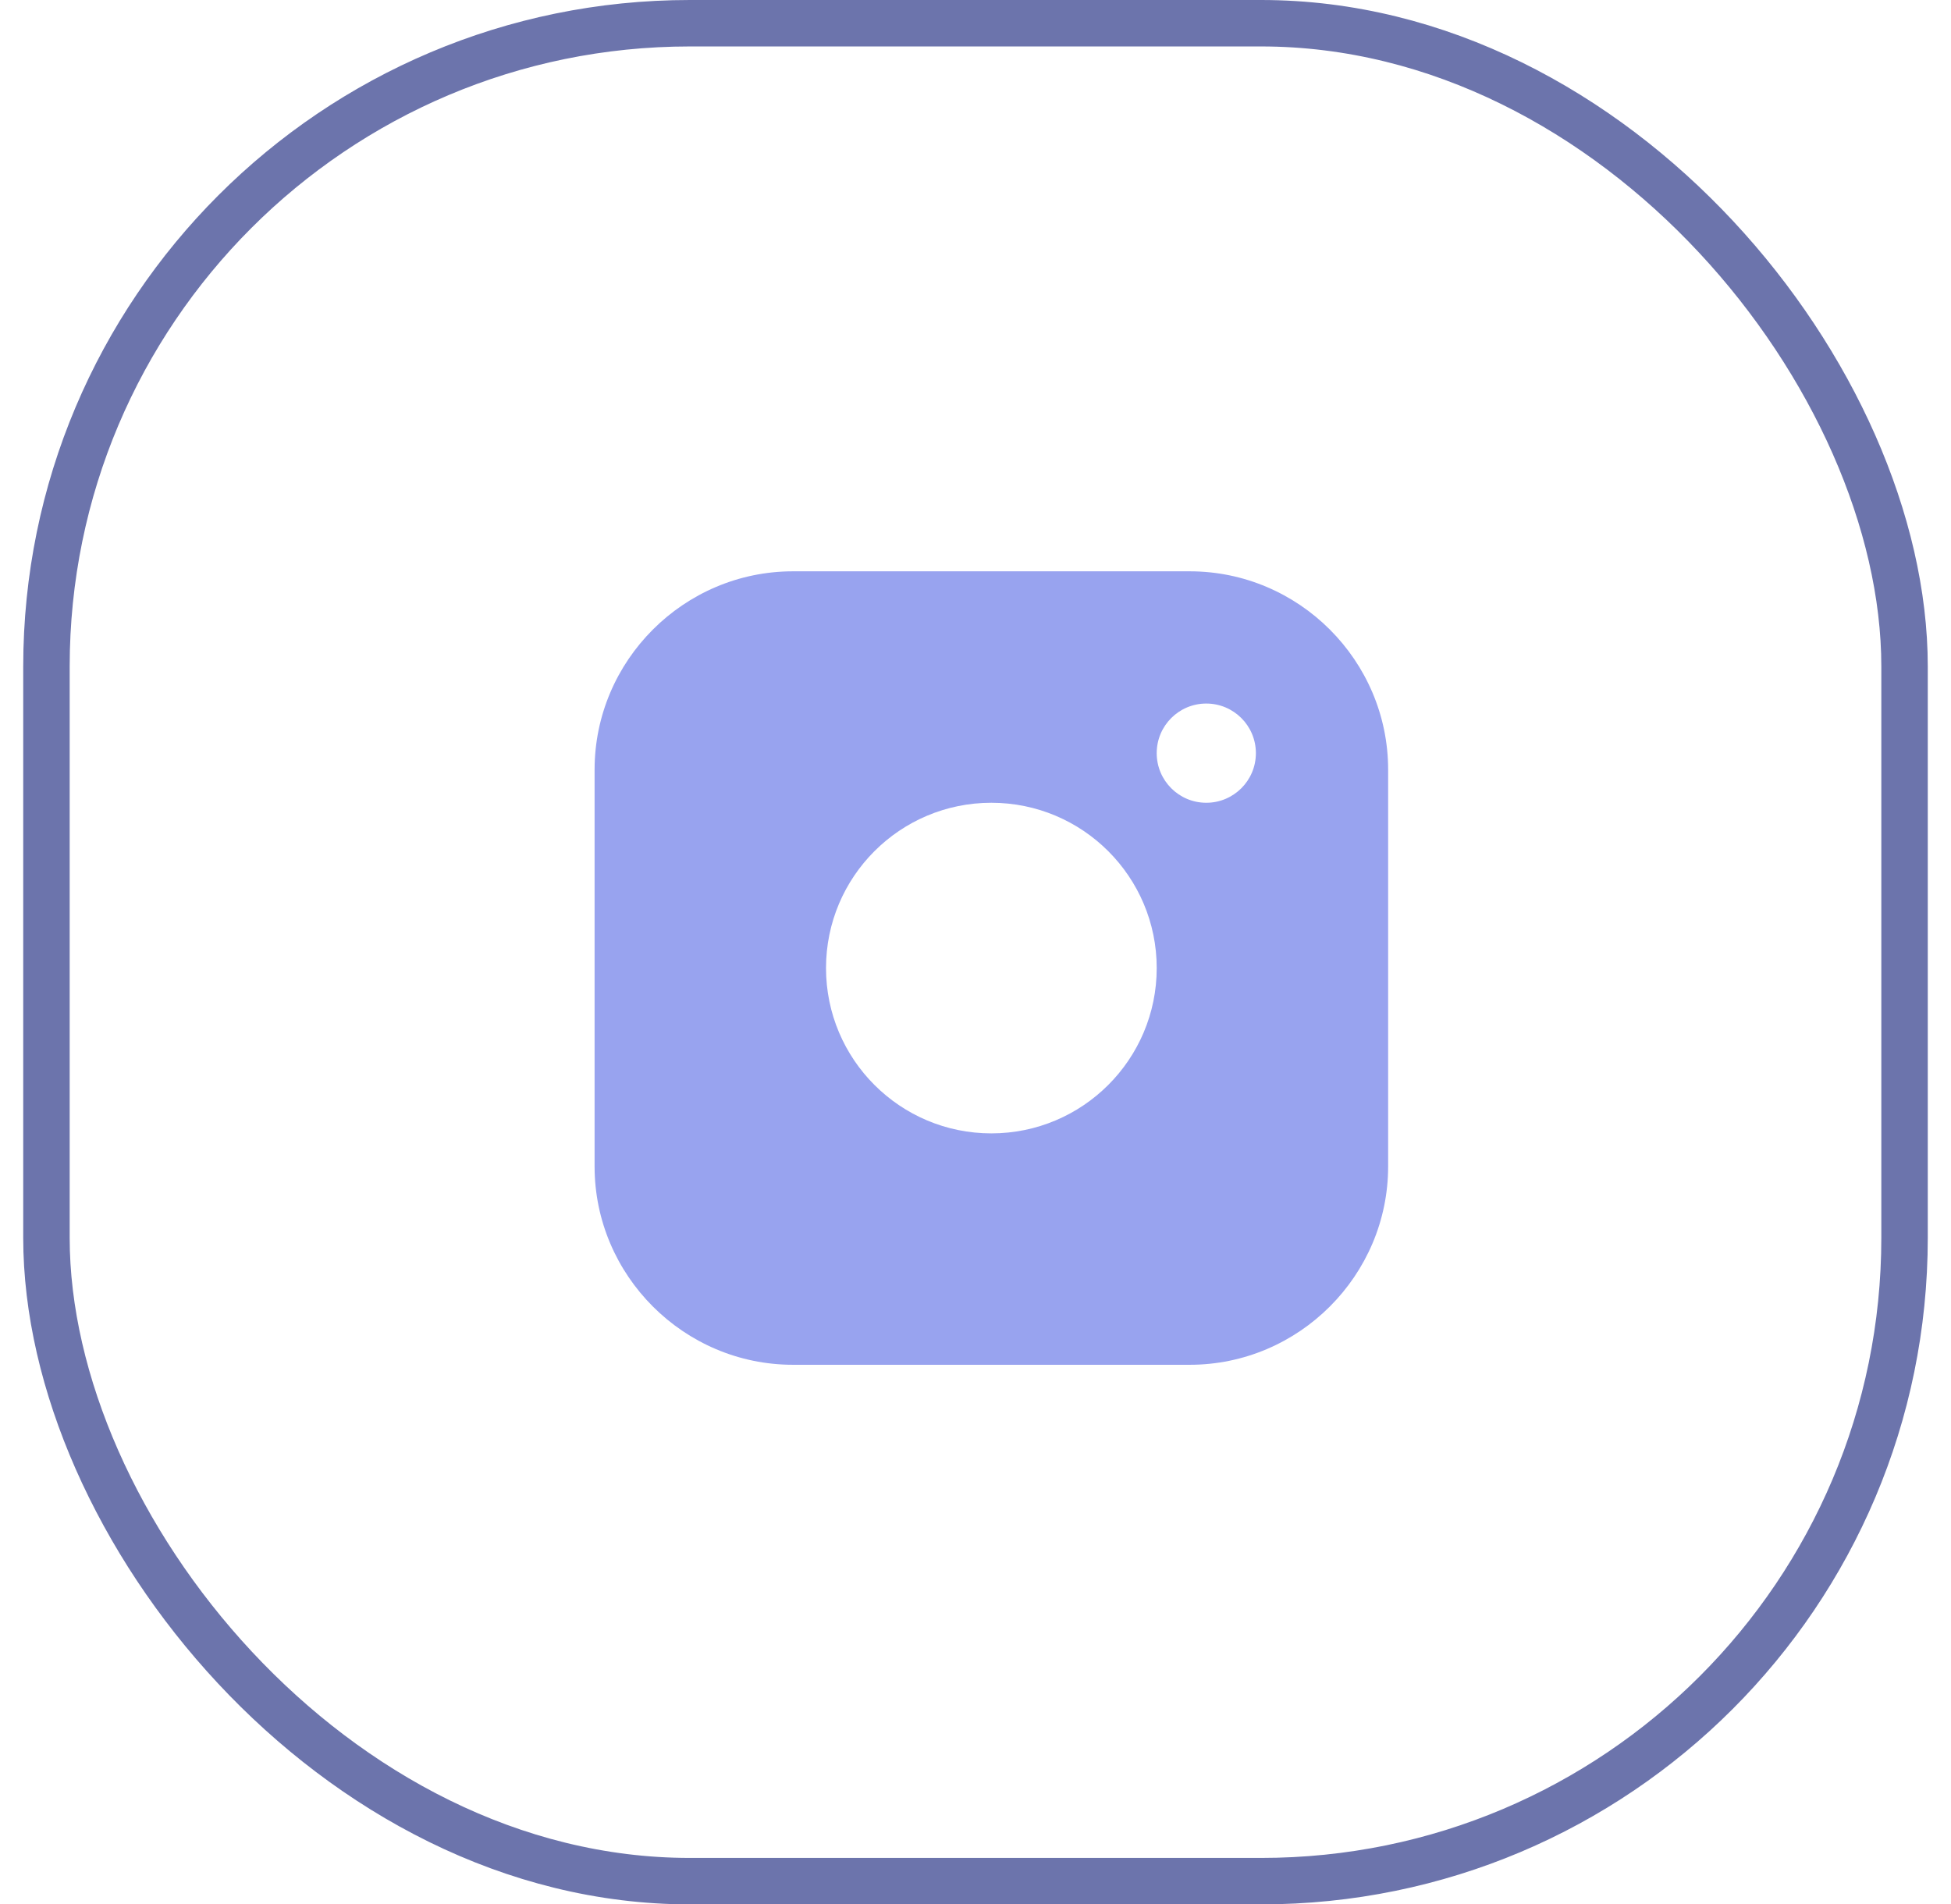 <?xml version="1.0" encoding="UTF-8"?> <svg xmlns="http://www.w3.org/2000/svg" width="42" height="41" viewBox="0 0 42 41" fill="none"> <rect x="1" y="0.5" width="40" height="40" rx="13.85" stroke="#6C74AC"></rect> <g clip-path="url(#clip0_275_63)"> <path d="M25.612 12.3H17.071C14.722 12.3 12.8 14.221 12.8 16.571V25.113C12.8 27.461 14.722 29.383 17.071 29.383H25.612C27.961 29.383 29.883 27.461 29.883 25.113V16.571C29.883 14.221 27.961 12.3 25.612 12.3ZM21.341 24.401C19.376 24.401 17.782 22.807 17.782 20.842C17.782 18.876 19.376 17.283 21.341 17.283C23.306 17.283 24.901 18.876 24.901 20.842C24.901 22.807 23.306 24.401 21.341 24.401ZM25.968 17.283C25.378 17.283 24.901 16.805 24.901 16.215C24.901 15.625 25.378 15.147 25.968 15.147C26.558 15.147 27.036 15.625 27.036 16.215C27.036 16.805 26.558 17.283 25.968 17.283Z" fill="#98A3EF"></path> </g> <defs> <clipPath id="clip0_275_63"> <rect width="17.083" height="17.083" fill="white" transform="translate(12.8 12.3)"></rect> </clipPath> </defs> </svg> 